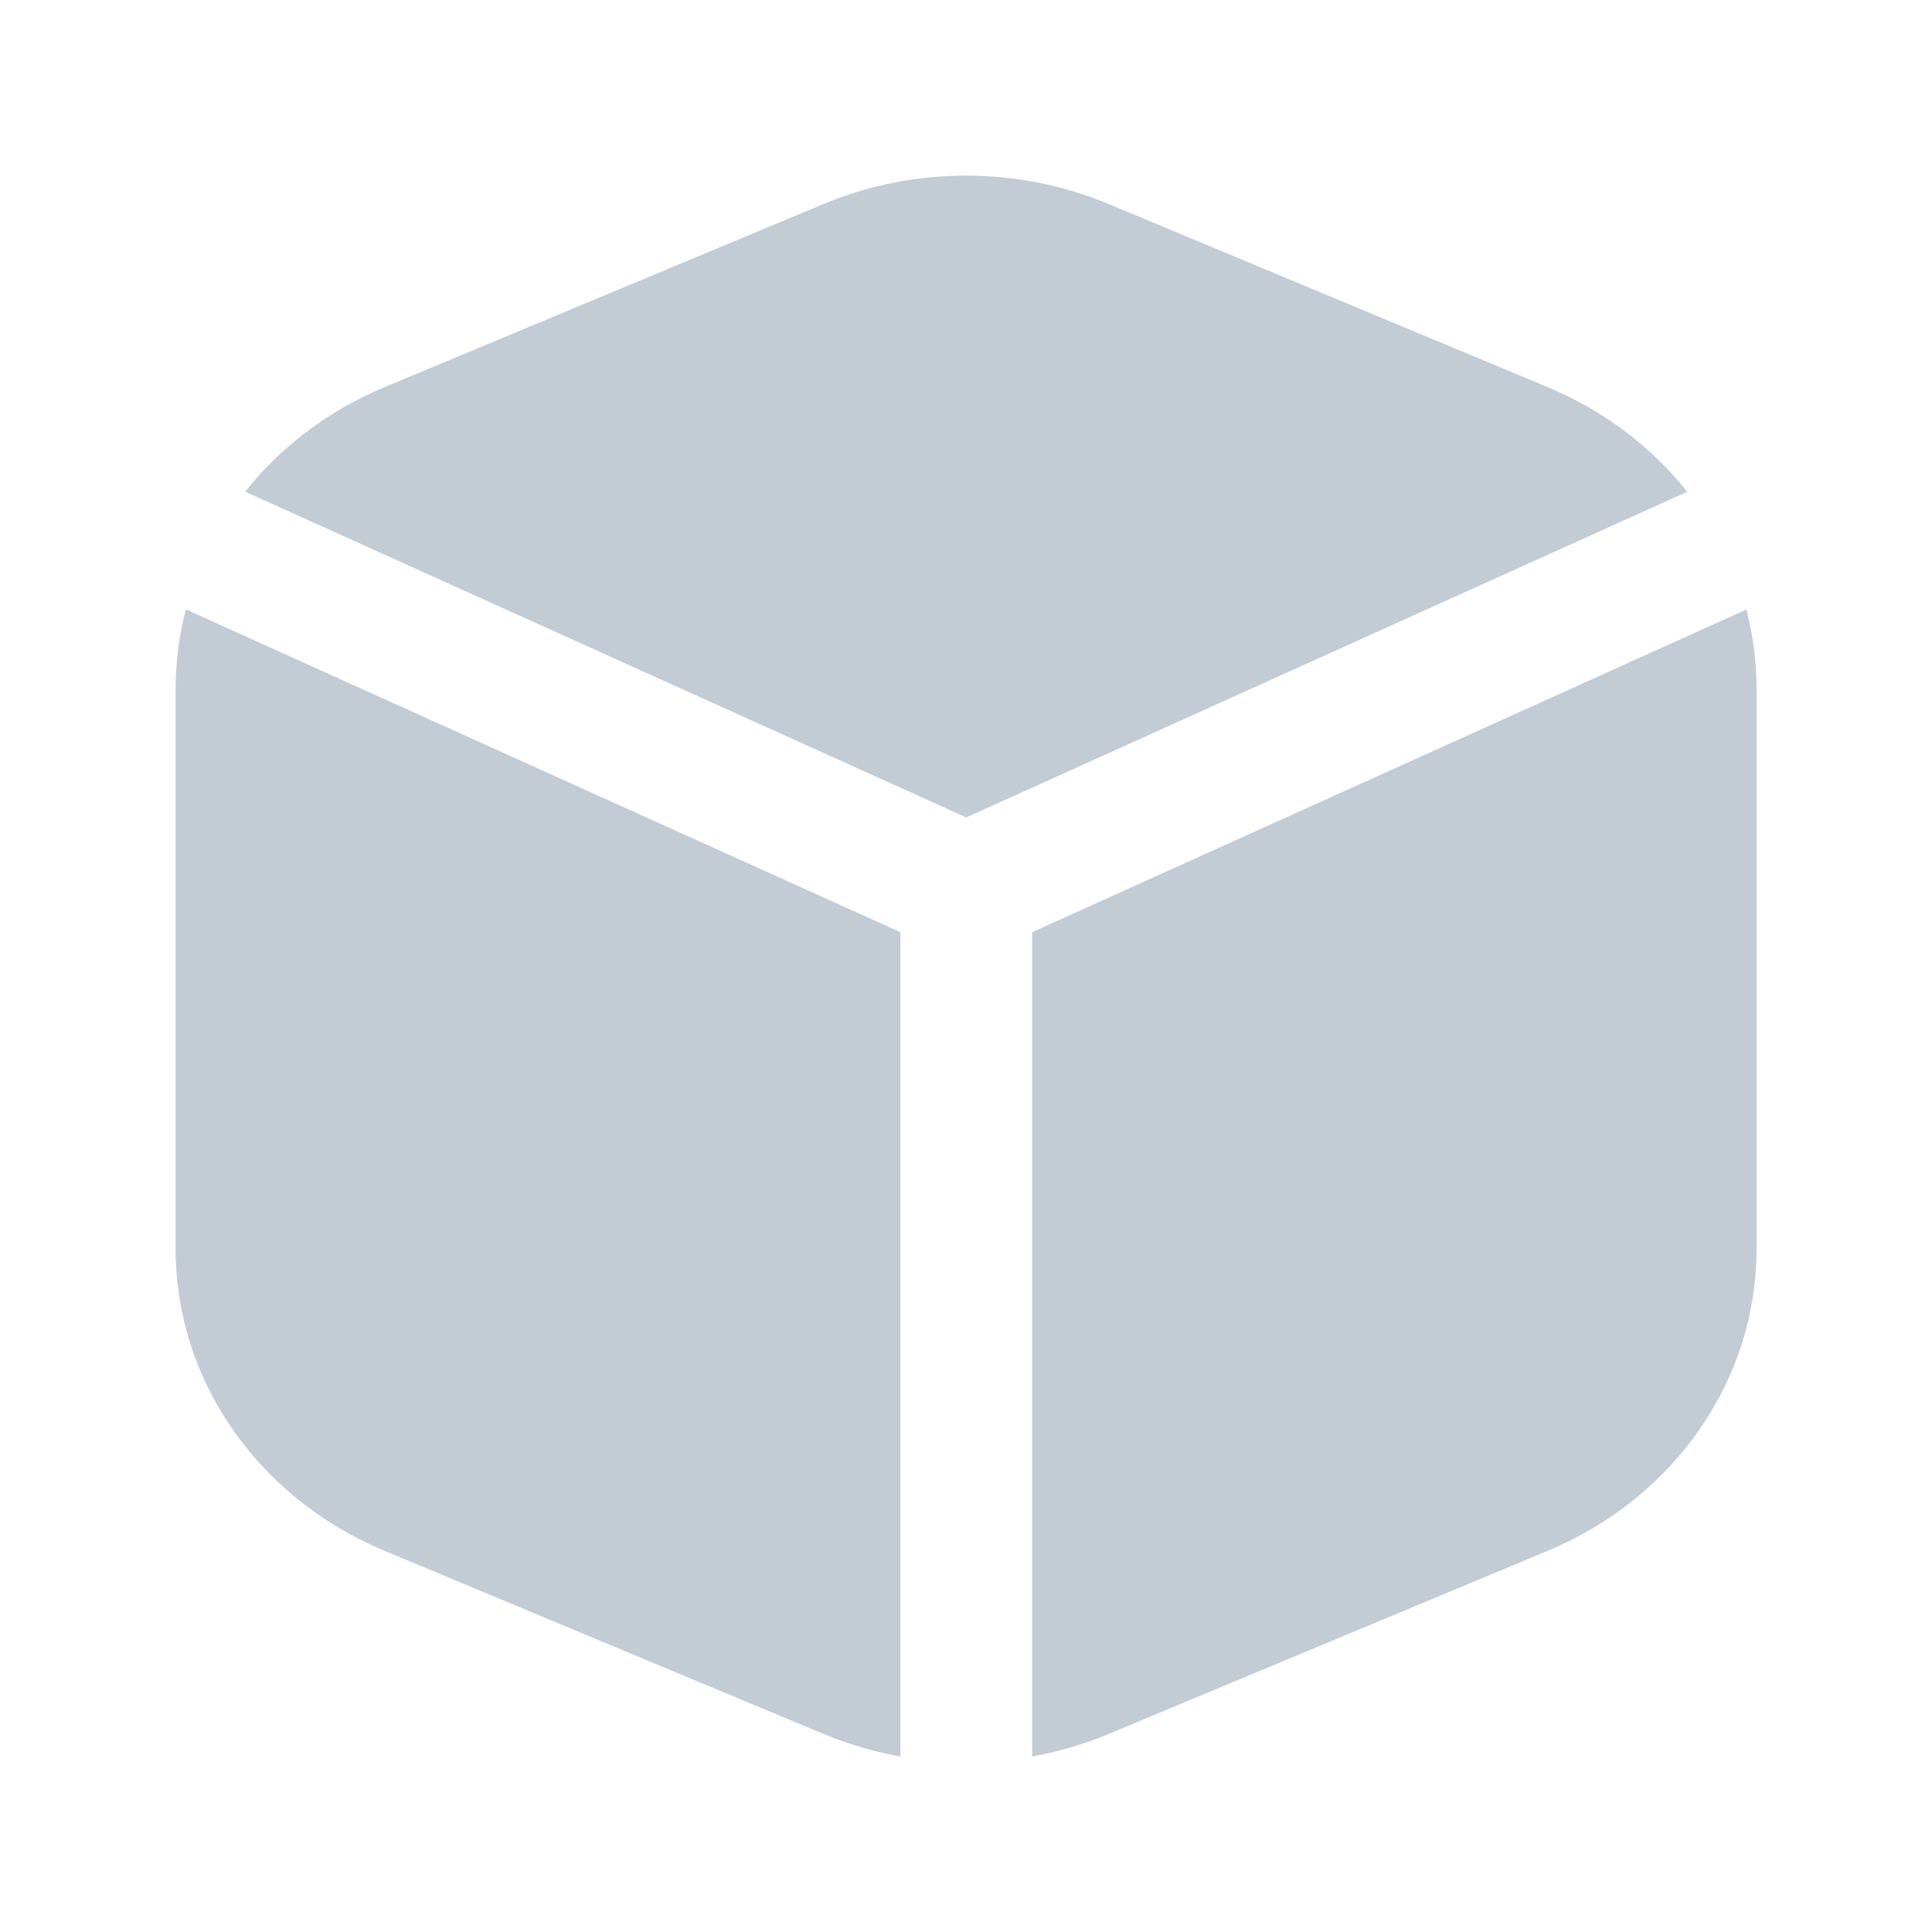 <svg width="22" height="22" viewBox="0 0 22 22" fill="none" xmlns="http://www.w3.org/2000/svg">
<path fill-rule="evenodd" clip-rule="evenodd" d="M12.626 2.324L17.627 4.41C18.268 4.678 18.809 5.092 19.212 5.6L11.003 9.308L2.792 5.599C3.194 5.092 3.734 4.678 4.376 4.41L9.376 2.324C10.411 1.892 11.591 1.892 12.626 2.324ZM2.117 6.94C2.04 7.231 2 7.533 2 7.842V14.226C2 15.71 2.931 17.055 4.376 17.658L9.376 19.744C9.66 19.862 9.954 19.948 10.253 20.002V10.615L2.117 6.94ZM11.753 20.001C12.051 19.948 12.344 19.862 12.626 19.744L17.627 17.658C19.071 17.055 20.002 15.71 20.002 14.226V7.842C20.002 7.534 19.962 7.232 19.886 6.941L11.753 10.615V20.001Z" fill="#C3CBD5"/>
</svg>